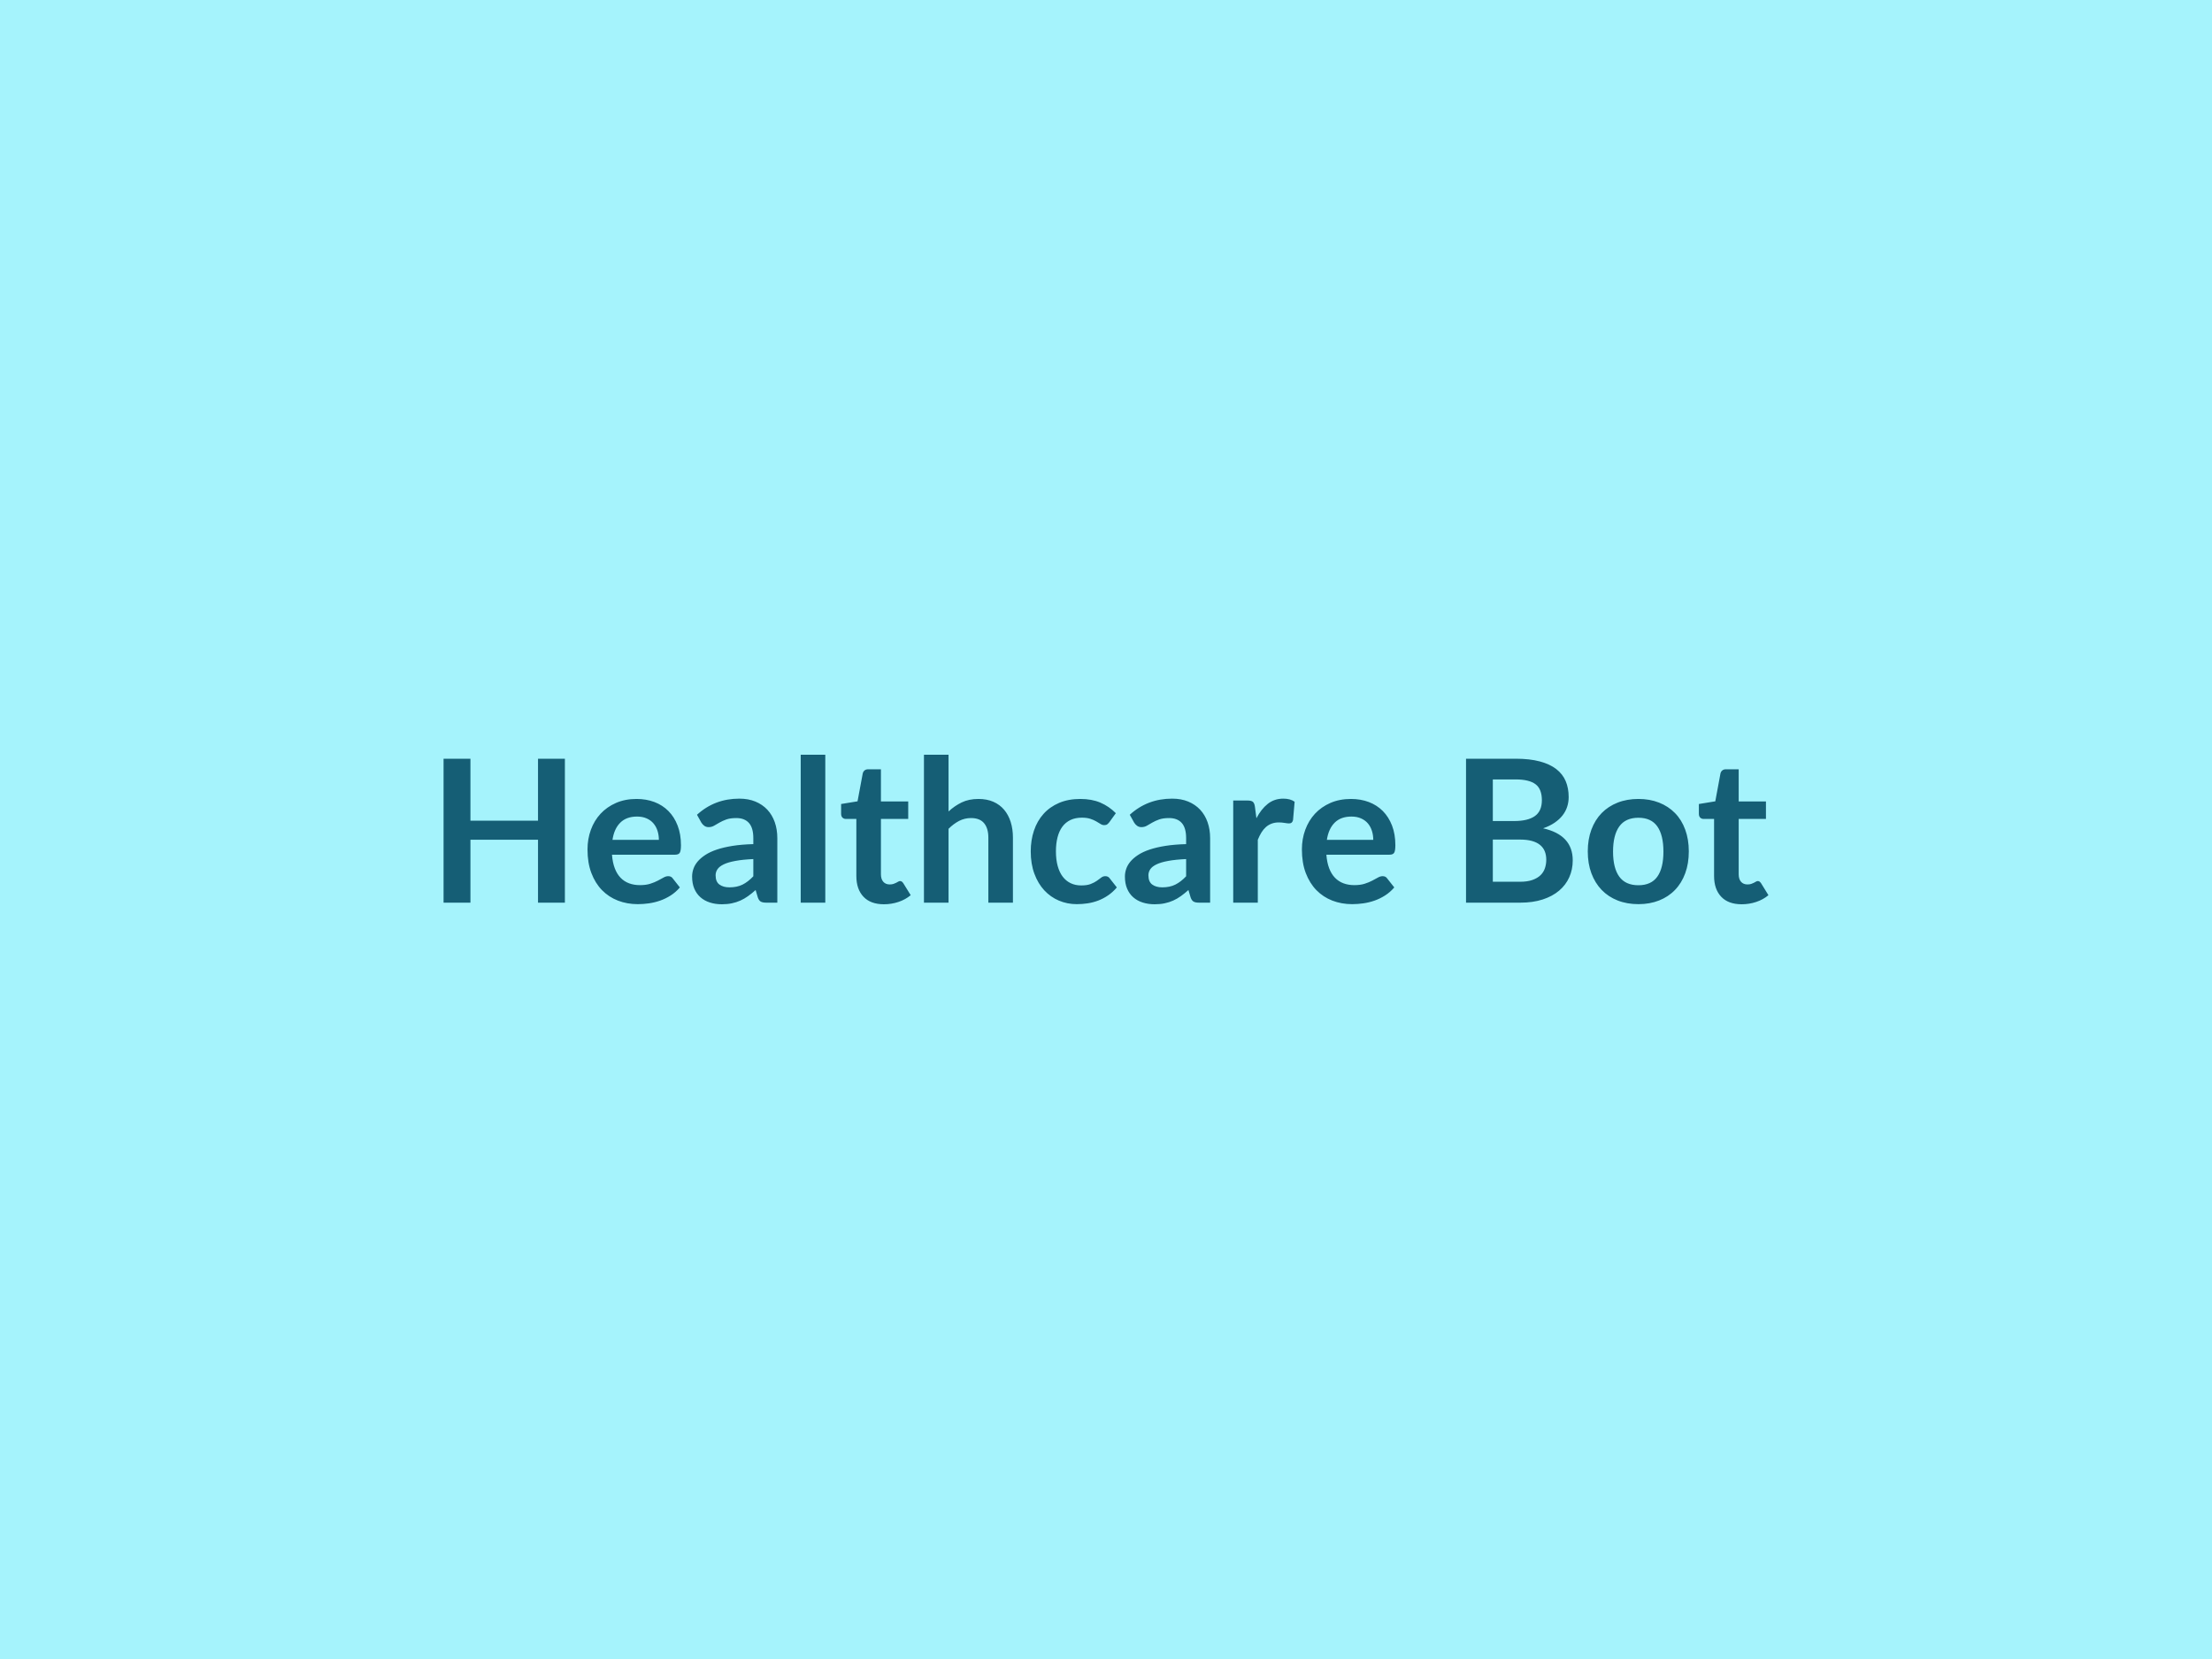 <?xml version="1.0" encoding="UTF-8"?>
<svg xmlns="http://www.w3.org/2000/svg" width="800" height="600" viewBox="0 0 800 600">
  <rect width="100%" height="100%" fill="#a5f3fc"></rect>
  <path fill="#155e75" d="M194.58 274.4h9.72v52.06h-9.72v-22.75h-24.44v22.75h-9.72V274.4h9.72v22.4h24.44zm26.93 29.34h16.78q0-1.72-.49-3.25-.48-1.53-1.46-2.69-.97-1.15-2.46-1.81-1.5-.67-3.48-.67-3.85 0-6.06 2.2-2.22 2.19-2.83 6.22m22.68 5.37h-22.86q.22 2.84 1.01 4.91t2.09 3.42q1.29 1.35 3.08 2.02 1.78.66 3.94.66t3.72-.5q1.57-.5 2.74-1.12 1.17-.61 2.05-1.11.88-.51 1.71-.51 1.12 0 1.66.83l2.55 3.24q-1.47 1.73-3.31 2.9-1.83 1.17-3.83 1.87t-4.07.99-4.01.29q-3.86 0-7.17-1.28t-5.76-3.78-3.85-6.19-1.4-8.55q0-3.78 1.22-7.11t3.51-5.8q2.29-2.46 5.58-3.9t7.43-1.44q3.5 0 6.45 1.11 2.95 1.12 5.07 3.26 2.13 2.14 3.33 5.26 1.21 3.11 1.21 7.11 0 2.01-.43 2.72-.43.7-1.66.7m28.26 7.81v-6.23q-3.85.18-6.48.67-2.63.48-4.21 1.24t-2.27 1.76q-.68 1.01-.68 2.2 0 2.34 1.38 3.35 1.39 1.01 3.62 1.01 2.74 0 4.74-.99 1.99-.99 3.9-3.01m-18.79-19.4-1.58-2.85q6.37-5.83 15.33-5.83 3.24 0 5.8 1.06 2.55 1.06 4.32 2.95 1.76 1.89 2.68 4.52t.92 5.76v23.33h-4.03q-1.26 0-1.95-.38-.68-.38-1.08-1.53l-.79-2.66q-1.4 1.26-2.74 2.21-1.33.96-2.77 1.6-1.44.65-3.08.99-1.63.35-3.61.35-2.34 0-4.32-.63t-3.42-1.89-2.24-3.14q-.79-1.87-.79-4.35 0-1.41.47-2.79.47-1.39 1.53-2.65t2.75-2.37q1.7-1.12 4.16-1.95 2.47-.83 5.74-1.35 3.28-.52 7.49-.63v-2.16q0-3.71-1.58-5.49-1.59-1.78-4.57-1.78-2.16 0-3.59.5-1.42.51-2.5 1.14t-1.96 1.13q-.88.51-1.96.51-.94 0-1.59-.49-.64-.49-1.04-1.13m35.93-24.56h8.89v53.5h-8.89zm30.09 54.08q-4.82 0-7.39-2.72-2.58-2.72-2.58-7.51v-20.63h-3.78q-.72 0-1.22-.46-.51-.47-.51-1.41v-3.53l5.94-.97 1.88-10.08q.18-.72.68-1.11.5-.4 1.3-.4h4.6v11.63h9.87v6.33h-9.87v20.02q0 1.73.85 2.7t2.32.97q.83 0 1.39-.2.56-.19.97-.41t.74-.41q.32-.2.65-.2.39 0 .64.2.26.19.54.59l2.67 4.32q-1.95 1.62-4.47 2.45t-5.22.83m23.37-54.08v20.52q2.16-2.01 4.75-3.27t6.08-1.26q3.03 0 5.37 1.02 2.34 1.03 3.9 2.88 1.57 1.86 2.38 4.43.81 2.58.81 5.67v23.51h-8.89v-23.51q0-3.38-1.55-5.24-1.55-1.85-4.72-1.85-2.3 0-4.32 1.04-2.01 1.05-3.81 2.85v26.71h-8.89v-53.5zm60.51 21.14-2.34 3.24q-.39.5-.77.79t-1.1.29q-.68 0-1.33-.42-.65-.41-1.55-.93-.9-.53-2.14-.94t-3.08-.41q-2.34 0-4.1.84-1.77.85-2.94 2.43-1.17 1.59-1.74 3.84-.58 2.25-.58 5.09 0 2.95.63 5.26.63 2.3 1.82 3.87 1.19 1.56 2.88 2.37t3.82.81q2.12 0 3.43-.52 1.32-.52 2.22-1.15t1.56-1.15q.67-.53 1.5-.53 1.08 0 1.62.83l2.55 3.24q-1.47 1.73-3.2 2.9t-3.58 1.87q-1.86.7-3.82.99t-3.9.29q-3.42 0-6.45-1.28-3.02-1.28-5.29-3.72-2.27-2.45-3.58-6-1.32-3.54-1.32-8.08 0-4.07 1.17-7.54 1.17-3.48 3.44-6.01 2.27-2.54 5.62-3.98t7.7-1.44q4.14 0 7.26 1.33 3.11 1.33 5.59 3.82m25.42 22.82v-6.23q-3.85.18-6.48.67-2.63.48-4.21 1.24-1.59.76-2.27 1.76-.68 1.01-.68 2.2 0 2.34 1.38 3.35 1.39 1.01 3.62 1.01 2.74 0 4.73-.99 2-.99 3.91-3.01m-18.79-19.4-1.59-2.85q6.38-5.83 15.34-5.83 3.24 0 5.8 1.06 2.55 1.06 4.32 2.95 1.76 1.89 2.68 4.52t.92 5.76v23.33h-4.04q-1.26 0-1.94-.38t-1.08-1.53l-.79-2.66q-1.41 1.26-2.74 2.21-1.33.96-2.77 1.6-1.44.65-3.08.99-1.64.35-3.62.35-2.34 0-4.32-.63t-3.42-1.89-2.23-3.14q-.79-1.87-.79-4.35 0-1.41.47-2.79.47-1.39 1.53-2.65t2.75-2.37q1.69-1.12 4.16-1.95t5.74-1.35q3.28-.52 7.49-.63v-2.16q0-3.71-1.58-5.49-1.59-1.78-4.58-1.78-2.16 0-3.58.5-1.42.51-2.5 1.14t-1.96 1.13q-.88.51-1.96.51-.94 0-1.59-.49t-1.04-1.13m43.67-5.76.54 4.17q1.72-3.31 4.1-5.2t5.62-1.89q2.55 0 4.1 1.12l-.58 6.66q-.18.64-.52.91t-.92.27q-.54 0-1.6-.18t-2.07-.18q-1.47 0-2.63.44-1.15.43-2.07 1.24-.91.81-1.62 1.96-.7 1.15-1.31 2.63v22.75h-8.89v-36.94h5.22q1.37 0 1.91.49t.72 1.75m26.02 11.98h16.78q0-1.72-.49-3.25-.48-1.53-1.45-2.69-.98-1.15-2.47-1.81-1.49-.67-3.47-.67-3.86 0-6.07 2.2-2.21 2.19-2.83 6.22m22.68 5.37H479.7q.22 2.84 1.01 4.91t2.09 3.42 3.08 2.02q1.78.66 3.94.66t3.73-.5q1.56-.5 2.73-1.12 1.17-.61 2.05-1.11.89-.51 1.71-.51 1.12 0 1.66.83l2.56 3.24q-1.48 1.73-3.32 2.9-1.83 1.17-3.83 1.87t-4.07.99-4.01.29q-3.85 0-7.17-1.28-3.31-1.28-5.76-3.78-2.44-2.5-3.85-6.19-1.4-3.69-1.4-8.55 0-3.78 1.22-7.11 1.23-3.33 3.51-5.8 2.29-2.46 5.58-3.9 3.3-1.44 7.44-1.44 3.49 0 6.44 1.11 2.95 1.12 5.08 3.26 2.12 2.14 3.33 5.26 1.2 3.11 1.2 7.11 0 2.01-.43 2.72-.43.7-1.66.7m37.34 9.79h9.79q2.7 0 4.53-.65 1.84-.65 2.94-1.73t1.58-2.52q.49-1.44.49-3.06 0-1.69-.54-3.04t-1.69-2.3q-1.16-.96-2.97-1.46-1.82-.5-4.38-.5h-9.75zm8.24-37.01h-8.24v15.05h7.7q4.97 0 7.51-1.8 2.53-1.8 2.53-5.72 0-4.07-2.3-5.8t-7.2-1.73m-17.93-7.49h17.93q5.11 0 8.75.98 3.63.97 5.96 2.77 2.32 1.8 3.4 4.35 1.08 2.56 1.08 5.76 0 1.84-.54 3.51-.54 1.68-1.68 3.14-1.13 1.45-2.88 2.64-1.74 1.19-4.15 2.02 10.72 2.41 10.72 11.59 0 3.31-1.26 6.12t-3.67 4.84q-2.41 2.04-5.94 3.19t-8.06 1.15h-19.66zm62.35 14.55q4.11 0 7.47 1.33 3.37 1.33 5.76 3.78 2.4 2.45 3.69 5.98 1.3 3.52 1.3 7.88 0 4.39-1.3 7.92-1.29 3.53-3.69 6.01-2.39 2.49-5.76 3.82-3.36 1.33-7.47 1.33-4.14 0-7.52-1.33t-5.78-3.82q-2.39-2.48-3.71-6.01-1.31-3.53-1.31-7.92 0-4.36 1.31-7.88 1.32-3.53 3.71-5.98 2.4-2.45 5.78-3.78t7.52-1.33m0 31.21q4.61 0 6.83-3.1 2.21-3.09 2.21-9.07 0-5.97-2.21-9.11-2.22-3.13-6.83-3.13-4.68 0-6.93 3.15t-2.25 9.09 2.25 9.06q2.25 3.11 6.93 3.11m37.34 6.88q-4.83 0-7.4-2.72-2.58-2.72-2.58-7.51v-20.63h-3.78q-.72 0-1.22-.46-.5-.47-.5-1.41v-3.53l5.94-.97 1.87-10.08q.18-.72.68-1.11.51-.4 1.3-.4h4.61v11.63h9.86v6.33h-9.86v20.02q0 1.73.84 2.7.85.97 2.32.97.83 0 1.39-.2.56-.19.97-.41.42-.22.74-.41.32-.2.65-.2.39 0 .65.2.25.19.54.59l2.66 4.32q-1.94 1.62-4.46 2.45t-5.22.83"></path>
</svg>
